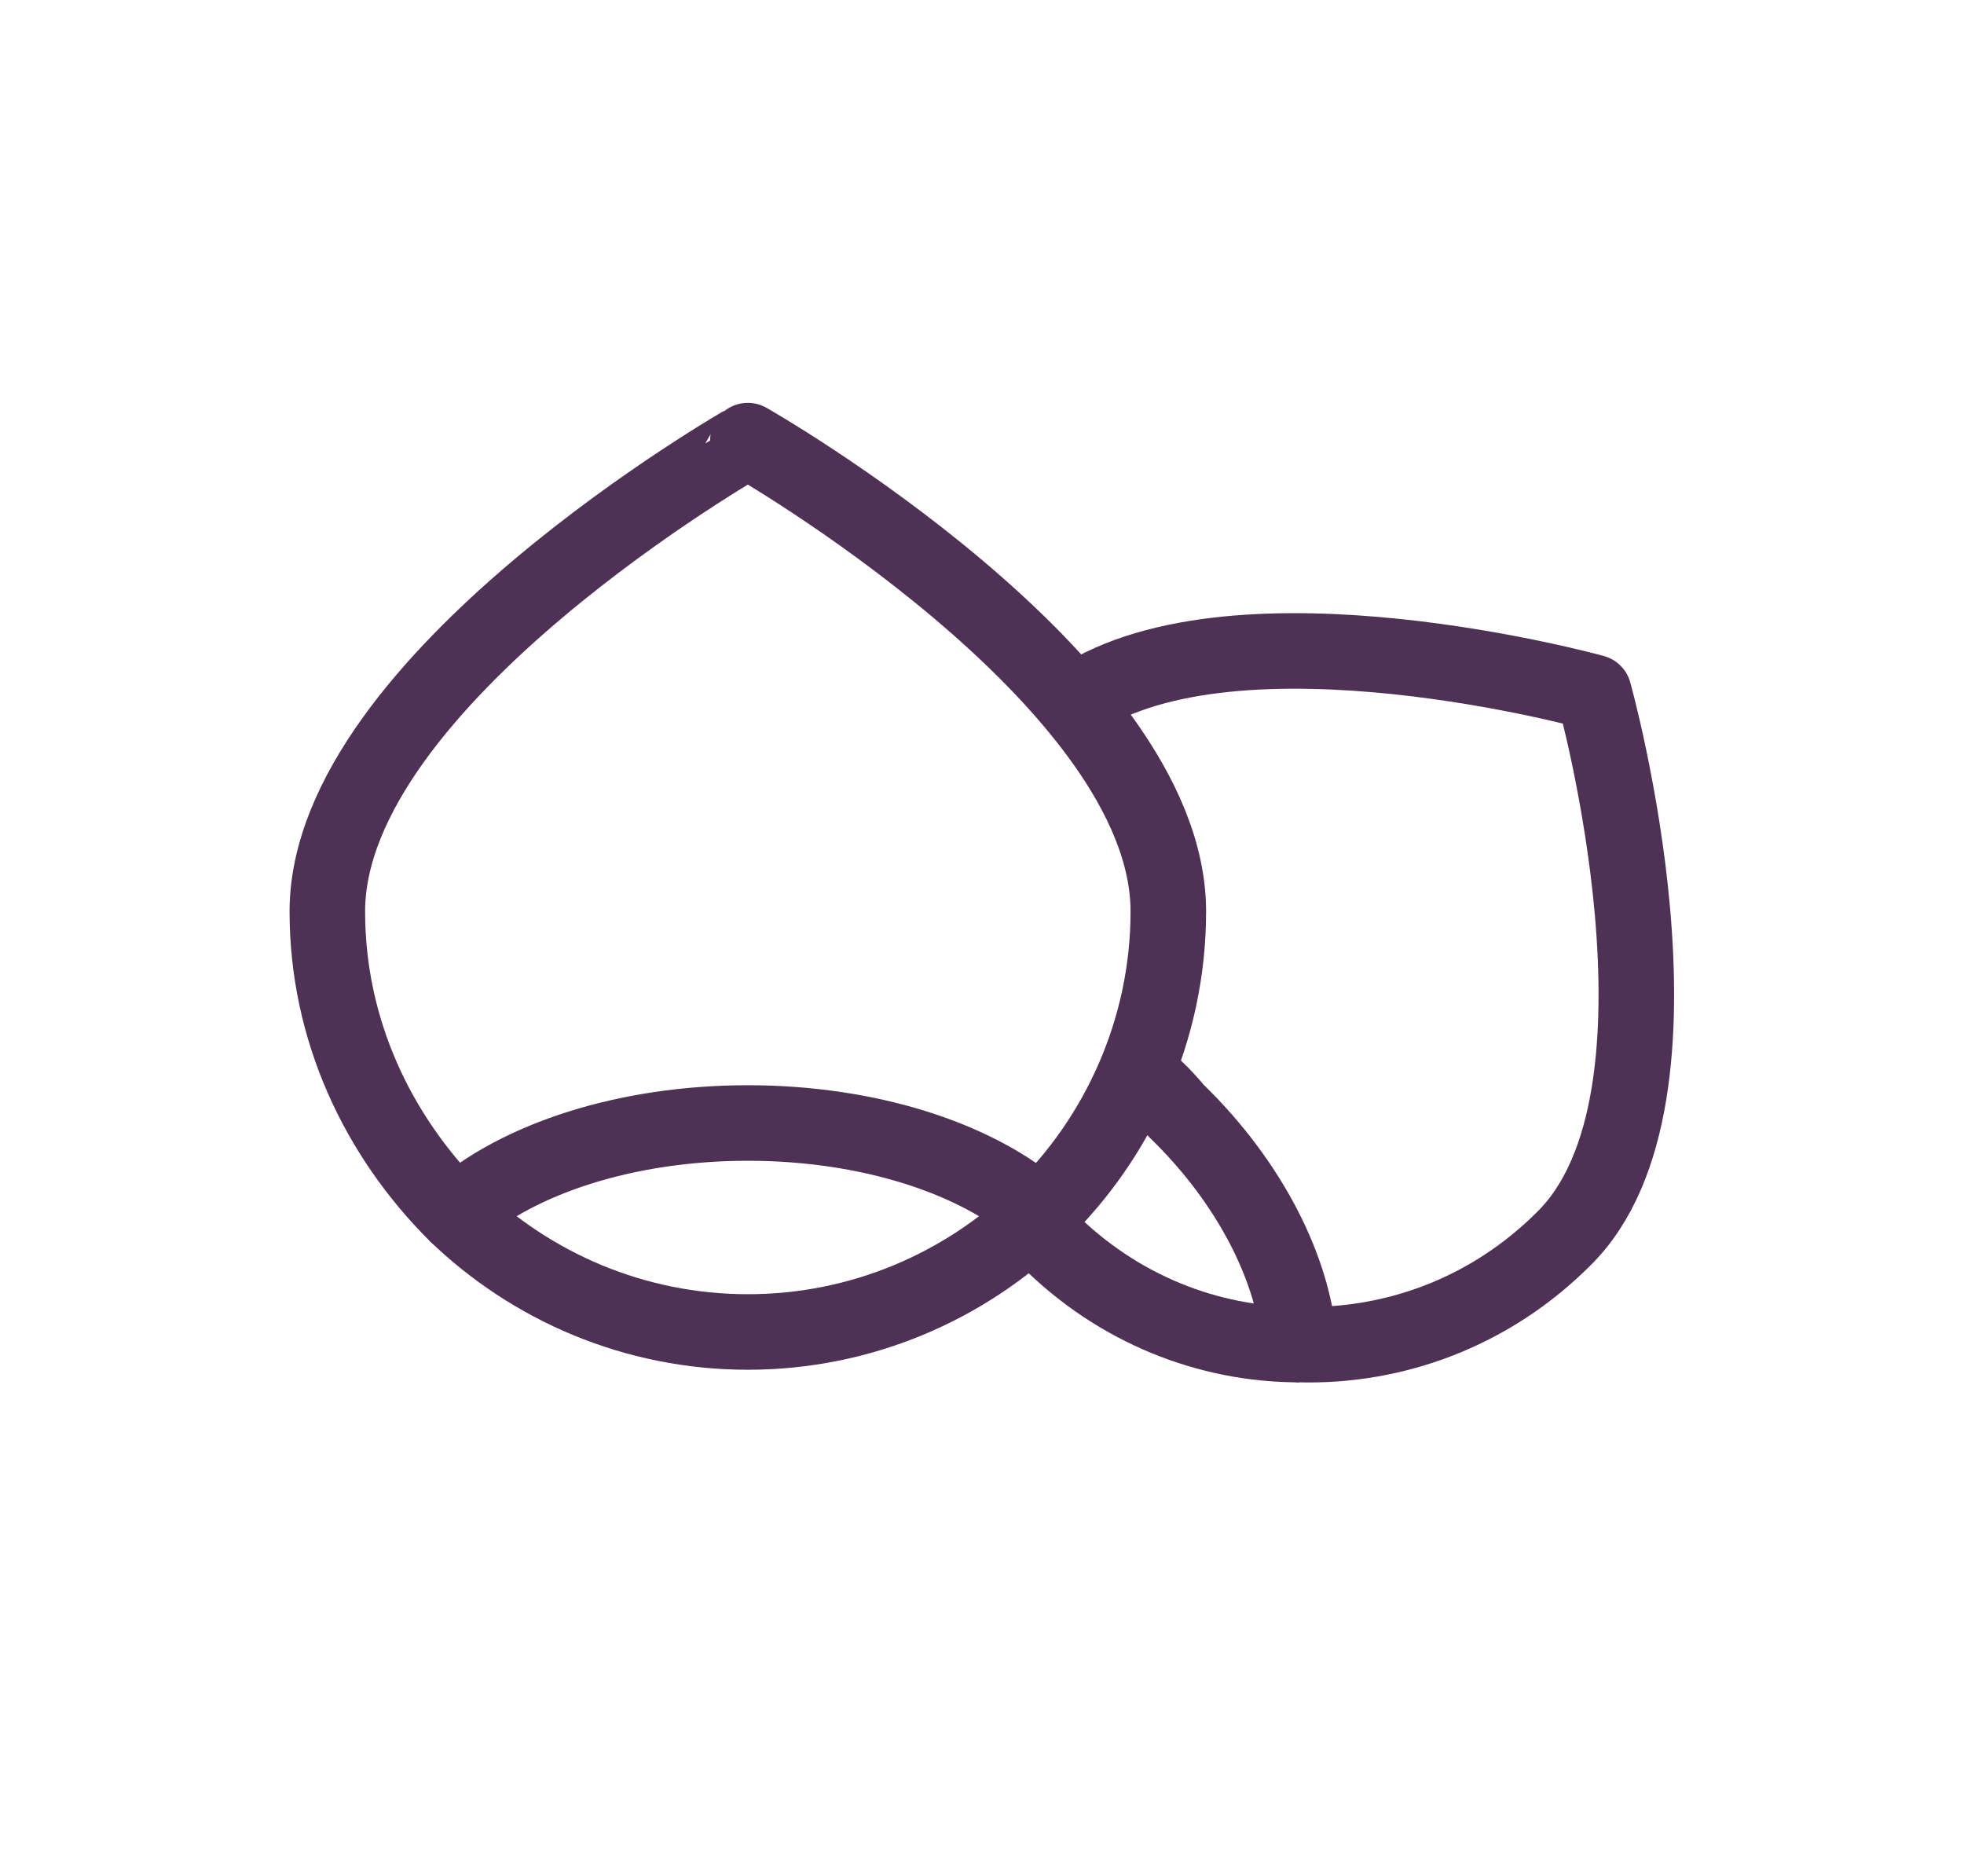 <?xml version="1.0" encoding="utf-8"?>
<!-- Generator: Adobe Illustrator 16.0.0, SVG Export Plug-In . SVG Version: 6.00 Build 0)  -->
<!DOCTYPE svg PUBLIC "-//W3C//DTD SVG 1.1//EN" "http://www.w3.org/Graphics/SVG/1.1/DTD/svg11.dtd">
<svg version="1.1" id="Calque_1" xmlns="http://www.w3.org/2000/svg" xmlns:xlink="http://www.w3.org/1999/xlink" x="0px" y="0px"
	 width="78px" height="74.5px" viewBox="0 0 78 74.5" enable-background="new 0 0 78 74.5" xml:space="preserve">
<g>
	<g>
		<g>
			<path fill="none" stroke="#4E3155" stroke-width="3" stroke-linejoin="round" stroke-miterlimit="10" d="M295.6,54.6
				c1.8-4.2,13.8-9.5,13.8-9.5s0.1,10.3-1.7,14.6c-1.8,4.2-6,6.5-9.3,5.1C295.1,63.5,293.8,58.9,295.6,54.6z"/>
			<path fill="none" stroke="#4E3155" stroke-width="3" stroke-linejoin="round" stroke-miterlimit="10" d="M298.8,64
				c0,0,1.4,13.9-4.6,27.8c-5.9,13.9-16.8,22.6-16.8,22.6"/>
		</g>
		<g>
			<path fill="none" stroke="#4E3155" stroke-width="3" stroke-linejoin="round" stroke-miterlimit="10" d="M306.5,66.5
				c3.3-3.2,16.4-3.4,16.4-3.4s-4,9.5-7.3,12.8c-3.3,3.2-8,3.7-10.5,1.1C302.5,74.4,303.2,69.7,306.5,66.5z"/>
			<path fill="none" stroke="#4E3155" stroke-width="3" stroke-linejoin="round" stroke-miterlimit="10" d="M305.7,76.3
				c0,0-4.2,13.3-15,23.9c-10.9,10.5-24.3,14.3-24.3,14.3"/>
		</g>
		<path fill="none" stroke="#4E3155" stroke-width="3" stroke-linejoin="round" stroke-miterlimit="10" d="M329.5-26.7
			c0,0-3.4-9.4-16-9.4c-19.8,0-21.9-10.4-28.5-10.4c0-10.3-8.3-3.2-12.4,0.9c-4.1,4.1-9.6,10.7-9.6,10.7s-0.8,5.4,2,5.5
			c5.6,0.1,17-7.3,17,5.4h40.1v-10.2"/>
		<path fill="none" stroke="#4E3155" stroke-width="3" stroke-linejoin="round" stroke-miterlimit="10" d="M282.1-15V3.5l4.8-0.1
			c0,0,1.5-12,15.3-12c13.8,0,15.3,12,15.3,12h4.8V-15H282.1z"/>
		<g>
			<g>
				<path fill="none" stroke="#4E3155" stroke-width="3" stroke-linejoin="round" stroke-miterlimit="10" d="M41.3,48.2
					c3.1-3,5.1-7.3,5.1-12c0-9.2-16.7-18.7-16.7-18.7S13,27,13,36.2c0,4.7,2,8.9,5.1,12c2.5-2.2,6.8-3.6,11.6-3.6S38.8,46,41.3,48.2
					z"/>
				<path fill="none" stroke="#4E3155" stroke-width="3" stroke-linejoin="round" stroke-miterlimit="10" d="M18.1,48.2
					c3,2.9,7.1,4.7,11.6,4.7c4.5,0,8.6-1.8,11.6-4.7"/>
			</g>
			<g>
				<path fill="none" stroke="#4E3155" stroke-width="3" stroke-linejoin="round" stroke-miterlimit="10" d="M45.1,42.6
					c0.6,0.4,1.1,0.9,1.6,1.5c3,2.9,4.7,6.4,4.9,9.3c3.8,0.1,7.6-1.3,10.5-4.2c5.7-5.6,1.2-21.7,1.2-21.7s-14.1-3.9-20.5,0.3"/>
				<path fill="none" stroke="#4E3155" stroke-width="3" stroke-linejoin="round" stroke-miterlimit="10" d="M40.7,48.2
					c0.3,0.3,0.6,0.7,0.9,1c2.8,2.8,6.4,4.2,10,4.2"/>
			</g>
		</g>
		<g>
			<polygon fill="none" stroke="#4E3155" stroke-width="3" stroke-linejoin="round" stroke-miterlimit="10" points="-64,23.5 
				-89,23.5 -89,-17.8 -76.5,-29.3 -64,-17.8 			"/>
			<polyline fill="none" stroke="#4E3155" stroke-width="3" stroke-linejoin="round" stroke-miterlimit="10" points="-71.9,-24.9 
				-69,-27.8 -64.5,-23.3 -67.4,-20.5 			"/>
			<polyline fill="none" stroke="#4E3155" stroke-width="3" stroke-linejoin="round" stroke-miterlimit="10" points="-89,23.5 
				-76.5,17.5 -64,23.5 			"/>
		</g>
		<g>
			<path fill="none" stroke="#4E3155" stroke-width="3" stroke-linejoin="round" stroke-miterlimit="10" d="M-8.6-34.2
				c0,9.4-6.1,15.1-13.6,15.1s-13.6-5.6-13.6-15.1c0-9.4,6.1-19.1,13.6-19.1S-8.6-43.6-8.6-34.2z"/>
			<path fill="none" stroke="#4E3155" stroke-width="3" stroke-linejoin="round" stroke-miterlimit="10" d="M-14.9-50.9
				c1.9-1.5,4-2.4,6.3-2.4C-1.1-53.3,5-43.6,5-34.2c0,9.4-6.1,15.1-13.6,15.1c-2.5,0-4.8-0.6-6.8-1.8"/>
		</g>
		<g>
			
				<line fill="none" stroke="#4E3155" stroke-width="3" stroke-linejoin="round" stroke-miterlimit="10" x1="234.4" y1="14" x2="250.7" y2="-52.3"/>
			<path fill="none" stroke="#4E3155" stroke-width="3" stroke-linejoin="round" stroke-miterlimit="10" d="M259.7-42.2
				c0,0-1,7-3.6,8.6c-2.6,1.6-6,0.7-7.6-1.9c-1.6-2.6-0.7-6,1.9-7.6C253-44.6,259.7-42.2,259.7-42.2z"/>
			<path fill="none" stroke="#4E3155" stroke-width="3" stroke-linejoin="round" stroke-miterlimit="10" d="M238.1-47.5
				c0,0-2.4,6.7-0.8,9.3c1.6,2.6,5,3.4,7.6,1.9c2.6-1.6,3.4-5,1.9-7.6C245.1-46.5,238.1-47.5,238.1-47.5z"/>
			<path fill="none" stroke="#4E3155" stroke-width="3" stroke-linejoin="round" stroke-miterlimit="10" d="M257.1-31.6
				c0,0-1,7-3.6,8.6c-2.6,1.6-6,0.7-7.6-1.9c-1.6-2.6-0.7-6,1.9-7.6C250.4-34,257.1-31.6,257.1-31.6z"/>
			<path fill="none" stroke="#4E3155" stroke-width="3" stroke-linejoin="round" stroke-miterlimit="10" d="M235.5-36.9
				c0,0-2.4,6.7-0.8,9.3c1.6,2.6,5,3.4,7.6,1.9c2.6-1.6,3.4-4.9,1.9-7.6C242.5-35.9,235.5-36.9,235.5-36.9z"/>
			<path fill="none" stroke="#4E3155" stroke-width="3" stroke-linejoin="round" stroke-miterlimit="10" d="M254.4-21
				c0,0-1,7-3.6,8.6c-2.6,1.6-6,0.7-7.6-1.9c-1.6-2.6-0.7-6,1.9-7.5C247.8-23.4,254.4-21,254.4-21z"/>
			<path fill="none" stroke="#4E3155" stroke-width="3" stroke-linejoin="round" stroke-miterlimit="10" d="M232.9-26.3
				c0,0-2.4,6.7-0.8,9.3c1.6,2.6,4.9,3.4,7.5,1.9c2.6-1.6,3.4-5,1.9-7.6S232.9-26.3,232.9-26.3z"/>
			<path fill="none" stroke="#4E3155" stroke-width="3" stroke-linejoin="round" stroke-miterlimit="10" d="M251.8-10.4
				c0,0-1,7-3.6,8.6c-2.6,1.6-6,0.7-7.6-1.9c-1.6-2.6-0.7-6,1.9-7.6C245.2-12.8,251.8-10.4,251.8-10.4z"/>
			<path fill="none" stroke="#4E3155" stroke-width="3" stroke-linejoin="round" stroke-miterlimit="10" d="M230.3-15.7
				c0,0-2.4,6.7-0.8,9.3s5,3.4,7.6,1.9c2.6-1.6,3.4-5,1.9-7.6C237.3-14.7,230.3-15.7,230.3-15.7z"/>
		</g>
		<g>
			<path fill="none" stroke="#4E3155" stroke-width="3" stroke-linejoin="round" stroke-miterlimit="10" d="M199,60.4
				c-0.1-4.7,1.8-8.9,4.8-11.8"/>
			<g>
				<polyline fill="none" stroke="#4E3155" stroke-width="3" stroke-linejoin="round" stroke-miterlimit="10" points="224,60.4 
					224,90.2 199,90.2 199,60.4 				"/>
				<path fill="none" stroke="#4E3155" stroke-width="3" stroke-linejoin="round" stroke-miterlimit="10" d="M203.8,48.5
					c1-1,1.7-2.4,1.6-4V28.3h12.1l0,16.2c0,1.6,0.6,3,1.6,4"/>
				<path fill="none" stroke="#4E3155" stroke-width="3" stroke-linejoin="round" stroke-miterlimit="10" d="M224,60.4
					c0.1-4.7-1.8-8.9-4.8-11.8"/>
				
					<rect x="207" y="63.8" fill="none" stroke="#4E3155" stroke-width="3" stroke-linejoin="round" stroke-miterlimit="10" width="17" height="15.9"/>
			</g>
		</g>
		<g>
			<polyline fill="none" stroke="#4E3155" stroke-width="3" stroke-linejoin="round" stroke-miterlimit="10" points="276.9,144.8 
				276.9,153.3 268.4,153.3 			"/>
			<polyline fill="none" stroke="#4E3155" stroke-width="3" stroke-linejoin="round" stroke-miterlimit="10" points="289.8,144.8 
				289.8,153.3 281.2,153.3 			"/>
			<polyline fill="none" stroke="#4E3155" stroke-width="3" stroke-linejoin="round" stroke-miterlimit="10" points="276.9,157.3 
				276.9,165.9 268.4,165.9 			"/>
			<polyline fill="none" stroke="#4E3155" stroke-width="3" stroke-linejoin="round" stroke-miterlimit="10" points="289.8,157.3 
				289.8,165.9 281.2,165.9 			"/>
			<polyline fill="none" stroke="#4E3155" stroke-width="3" stroke-linejoin="round" stroke-miterlimit="10" points="276.9,169.9 
				276.9,178.4 268.4,178.4 			"/>
			<polyline fill="none" stroke="#4E3155" stroke-width="3" stroke-linejoin="round" stroke-miterlimit="10" points="289.8,169.9 
				289.8,178.4 281.2,178.4 			"/>
			<polyline fill="none" stroke="#4E3155" stroke-width="3" stroke-linejoin="round" stroke-miterlimit="10" points="276.9,182.5 
				276.9,191 268.4,191 			"/>
			<polyline fill="none" stroke="#4E3155" stroke-width="3" stroke-linejoin="round" stroke-miterlimit="10" points="289.8,182.5 
				289.8,191 281.2,191 			"/>
			
				<rect x="262.9" y="140" fill="none" stroke="#4E3155" stroke-width="3" stroke-linejoin="round" stroke-miterlimit="10" width="34" height="56.8"/>
		</g>
	</g>
</g>
</svg>
